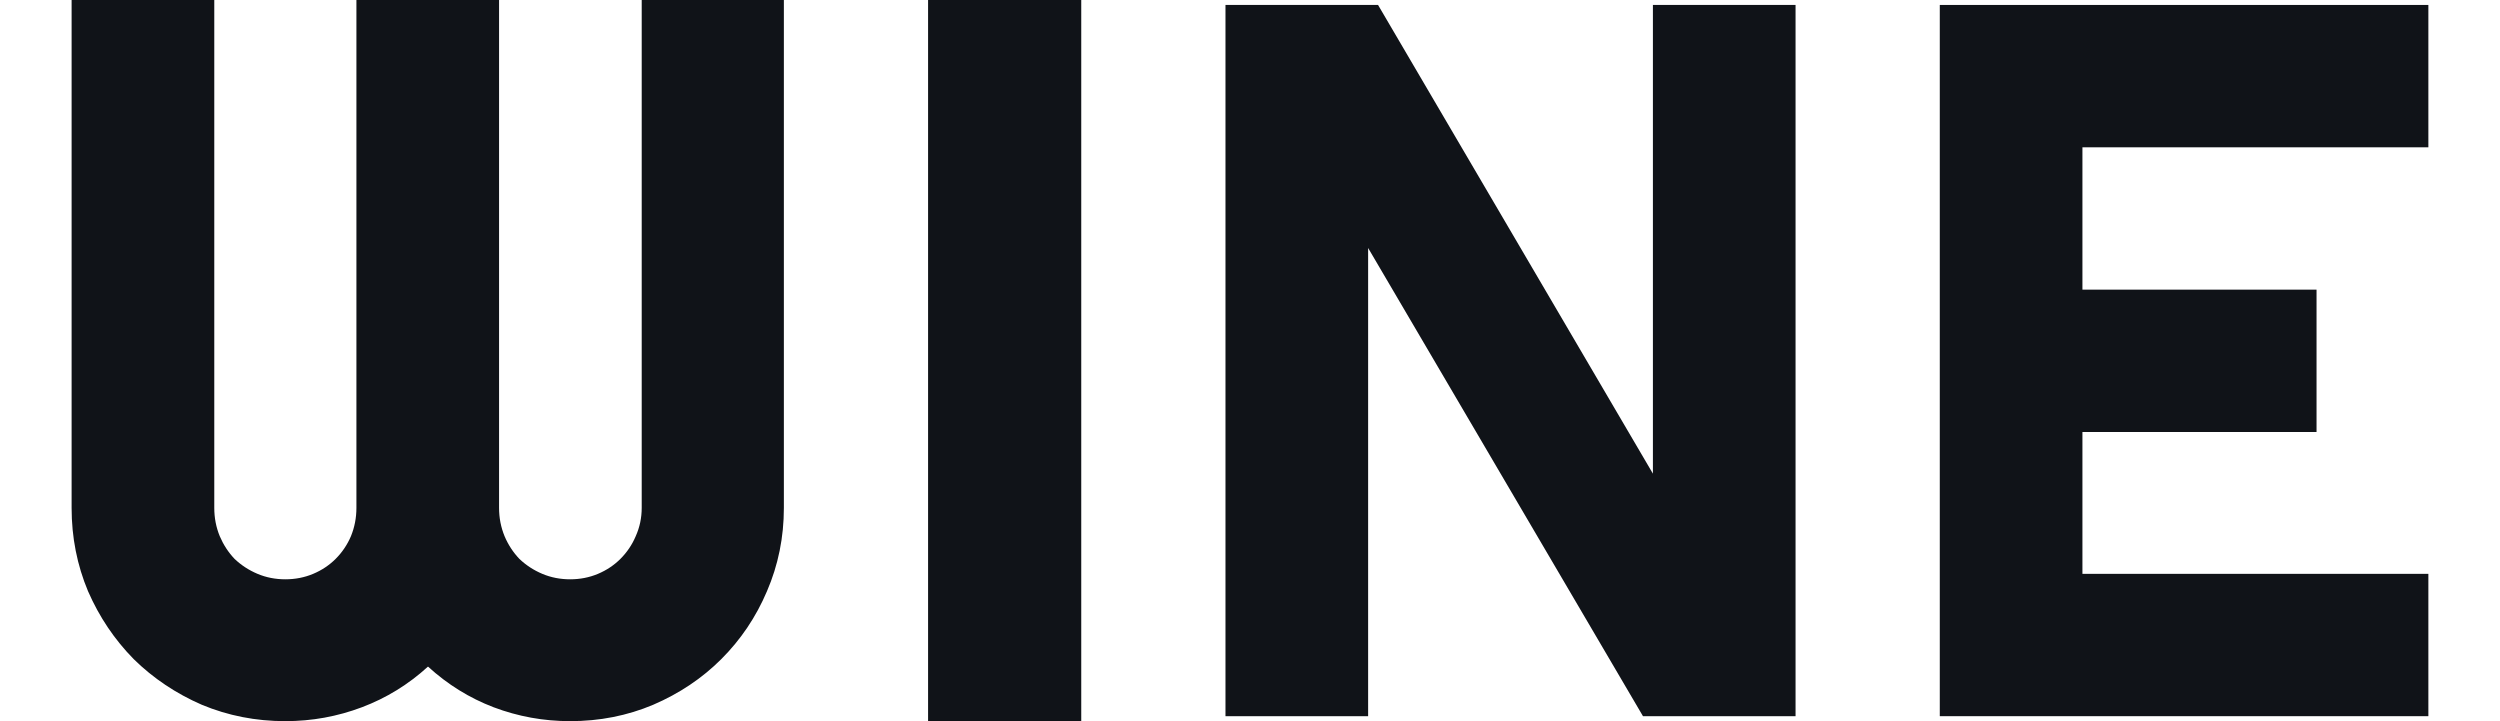 <svg width="104" height="30" viewBox="0 0 104 30" fill="none" xmlns="http://www.w3.org/2000/svg">
<path d="M32.609 21.128C32.609 22.352 32.374 23.508 31.906 24.594C31.451 25.667 30.817 26.609 30.004 27.421C29.204 28.219 28.26 28.851 27.171 29.319C26.096 29.773 24.945 30 23.718 30C22.615 30 21.554 29.807 20.534 29.422C19.527 29.037 18.618 28.473 17.805 27.73C16.991 28.473 16.075 29.037 15.055 29.422C14.034 29.807 12.973 30 11.87 30C10.643 30 9.486 29.773 8.397 29.319C7.322 28.851 6.377 28.219 5.564 27.421C4.765 26.609 4.13 25.667 3.662 24.594C3.207 23.508 2.979 22.352 2.979 21.128V0H8.914V21.128C8.914 21.541 8.989 21.933 9.141 22.304C9.293 22.662 9.499 22.978 9.761 23.253C10.037 23.514 10.354 23.721 10.713 23.872C11.071 24.023 11.457 24.099 11.87 24.099C12.284 24.099 12.67 24.023 13.028 23.872C13.387 23.721 13.697 23.514 13.959 23.253C14.234 22.978 14.448 22.662 14.6 22.304C14.751 21.933 14.827 21.541 14.827 21.128V0H20.761V21.128C20.761 21.541 20.837 21.933 20.989 22.304C21.14 22.662 21.347 22.978 21.609 23.253C21.885 23.514 22.202 23.721 22.56 23.872C22.918 24.023 23.304 24.099 23.718 24.099C24.131 24.099 24.517 24.023 24.876 23.872C25.234 23.721 25.544 23.514 25.806 23.253C26.082 22.978 26.296 22.662 26.447 22.304C26.613 21.933 26.695 21.541 26.695 21.128V0H32.609V21.128Z" fill="#101318"/>
<path d="M44.98 0H38.608V30H44.98V0Z" fill="#101318"/>
<path d="M74.695 29.793H68.348L56.914 10.316V29.793H50.98V0.206H57.327L68.761 19.704V0.206H74.695V29.793Z" fill="#101318"/>
<path d="M101.02 29.793H80.695V0.206H101.02V6.128H86.629V12.049H96.368V17.971H86.629V23.872H101.02V29.793Z" fill="#101318"/>
</svg>
